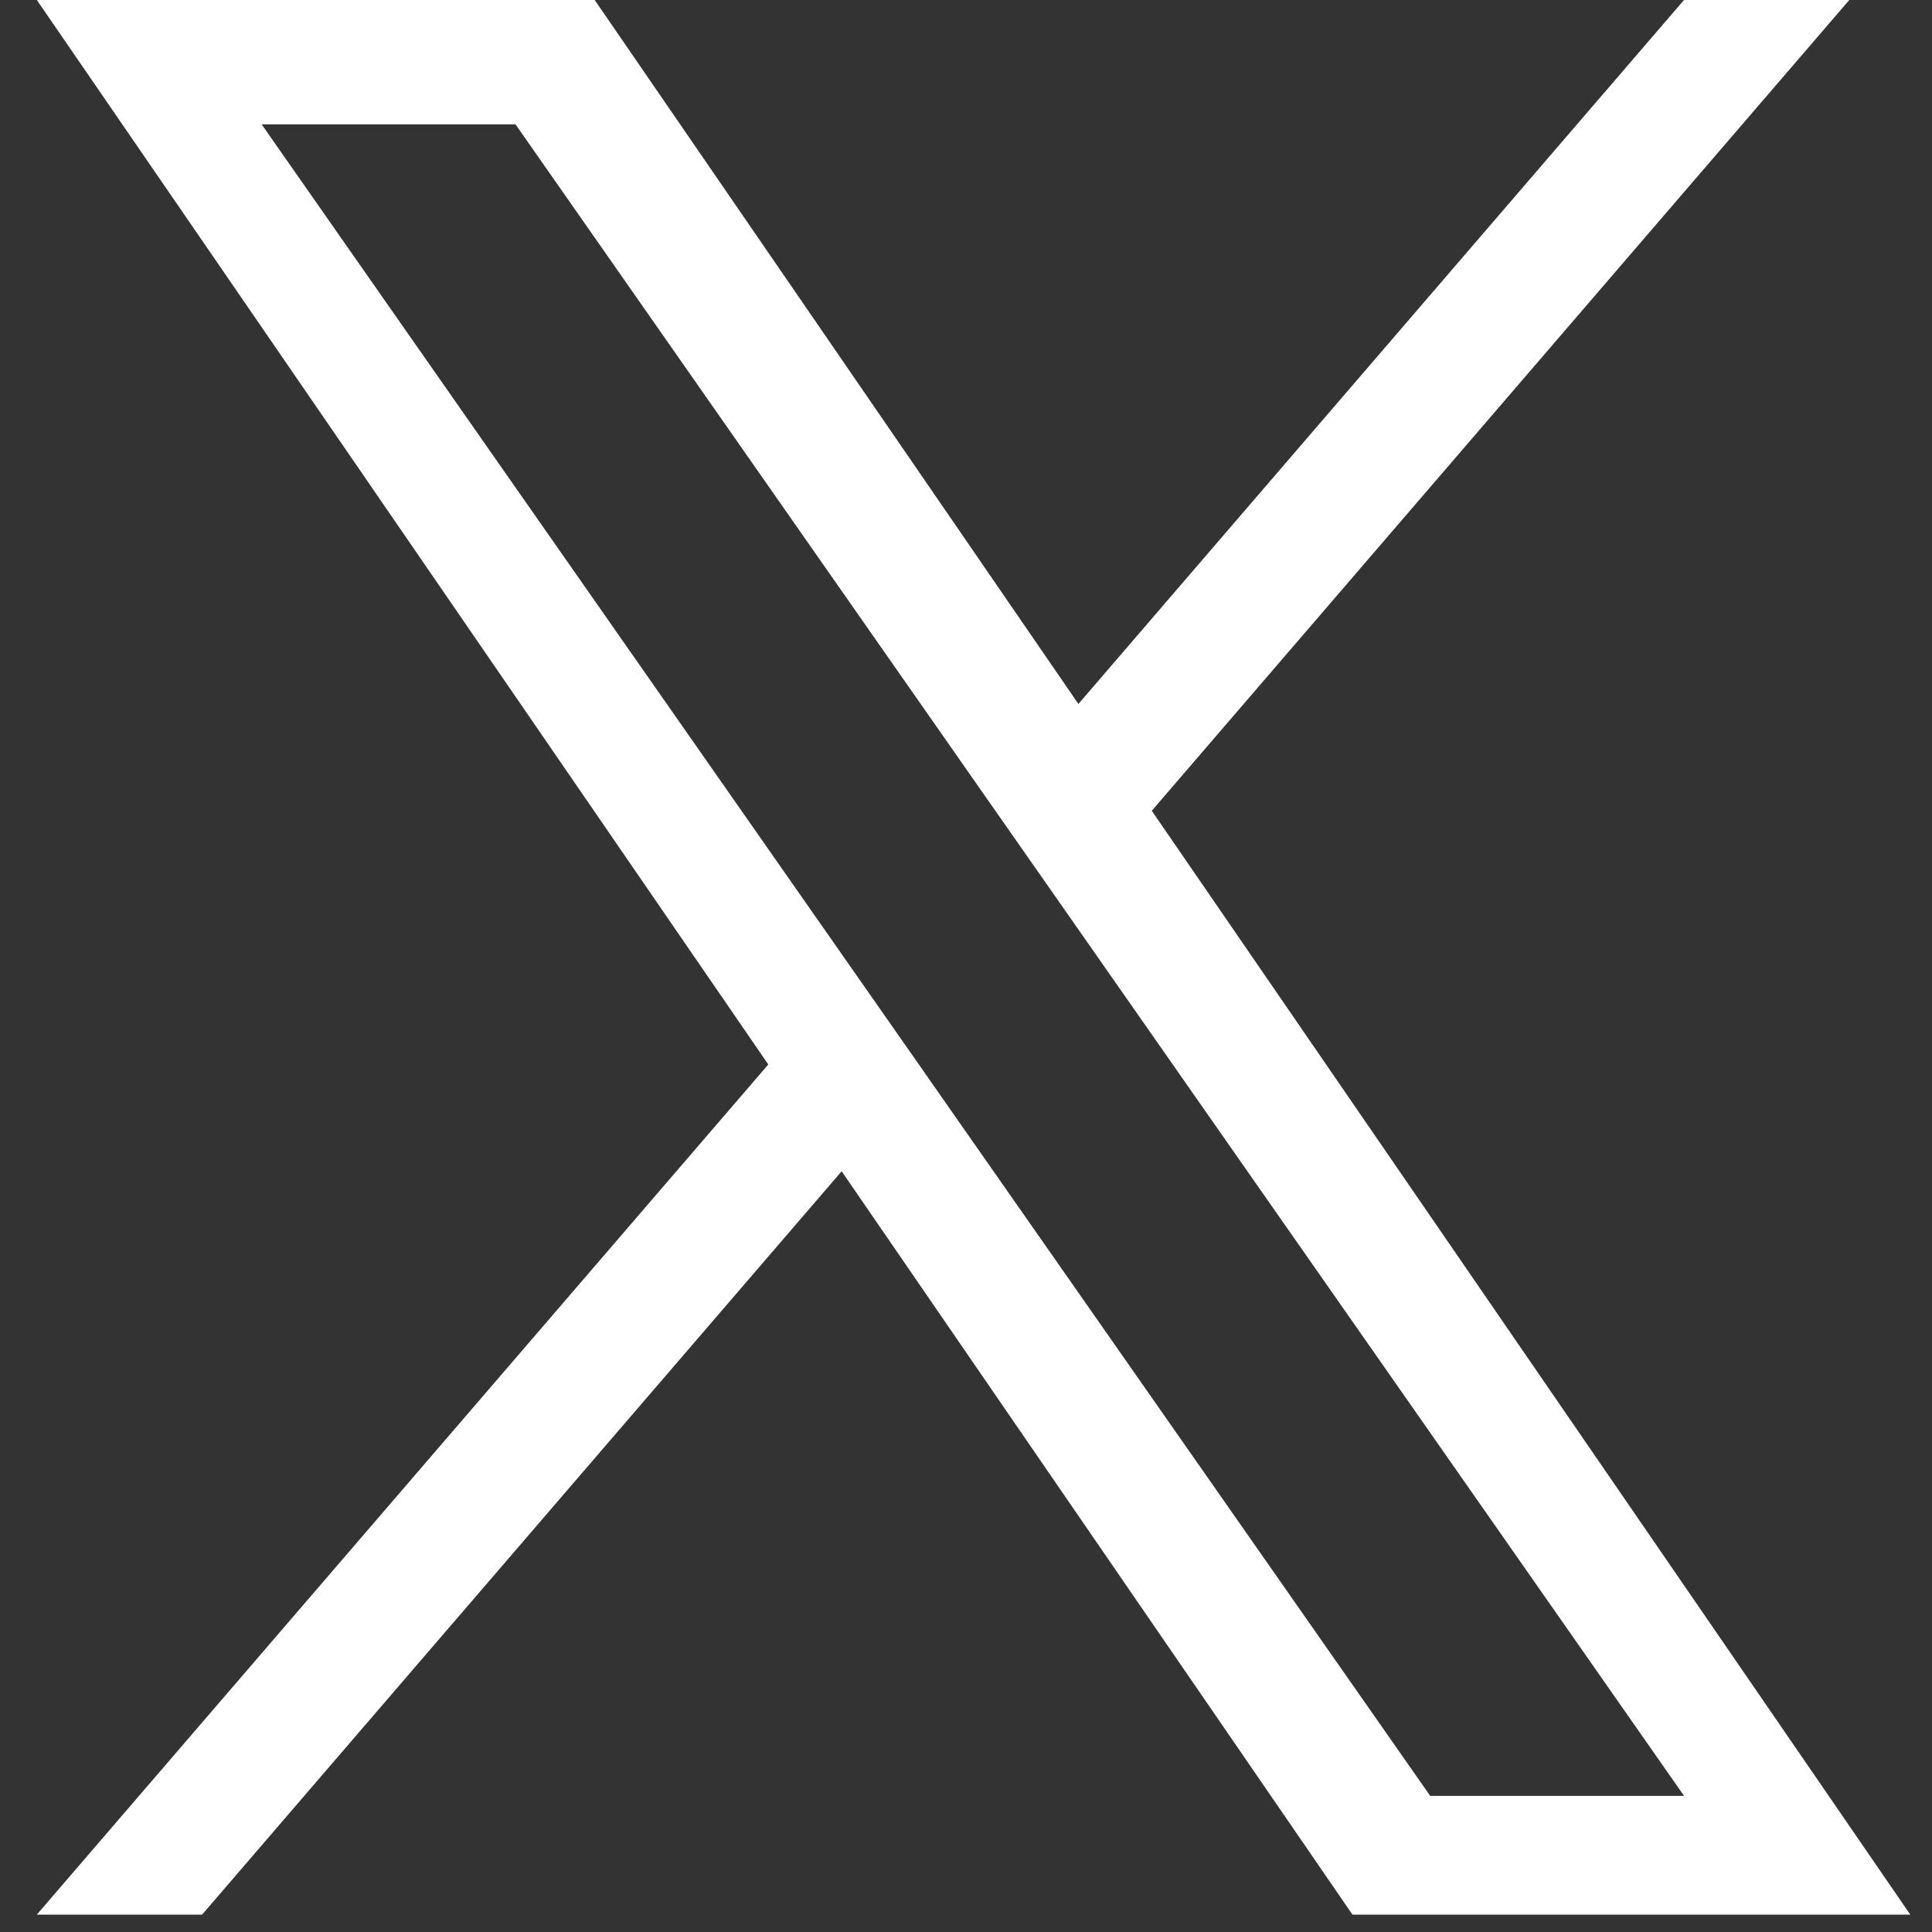 <svg width="33" height="33" viewBox="0 0 33 33" fill="none" xmlns="http://www.w3.org/2000/svg">
<rect x="0" y="0" width="33" height="33" fill="#333333" stroke="none"/>
<g clip-path="url(#clip0_661_9109)">
<path d="M19.674 13.848L31.587 0H28.764L18.42 12.024L10.158 0H0.629L13.123 18.182L0.629 32.703H3.452L14.376 20.006L23.101 32.703H32.629L19.673 13.848H19.674ZM15.807 18.342L14.541 16.532L4.47 2.125H8.806L16.934 13.752L18.2 15.562L28.765 30.675H24.429L15.807 18.343V18.342Z" fill="white"/>
</g>
<defs>
<clipPath id="clip0_661_9109">
<rect width="32" height="32.72" fill="white" transform="translate(0.629)"/>
</clipPath>
</defs>
</svg>

